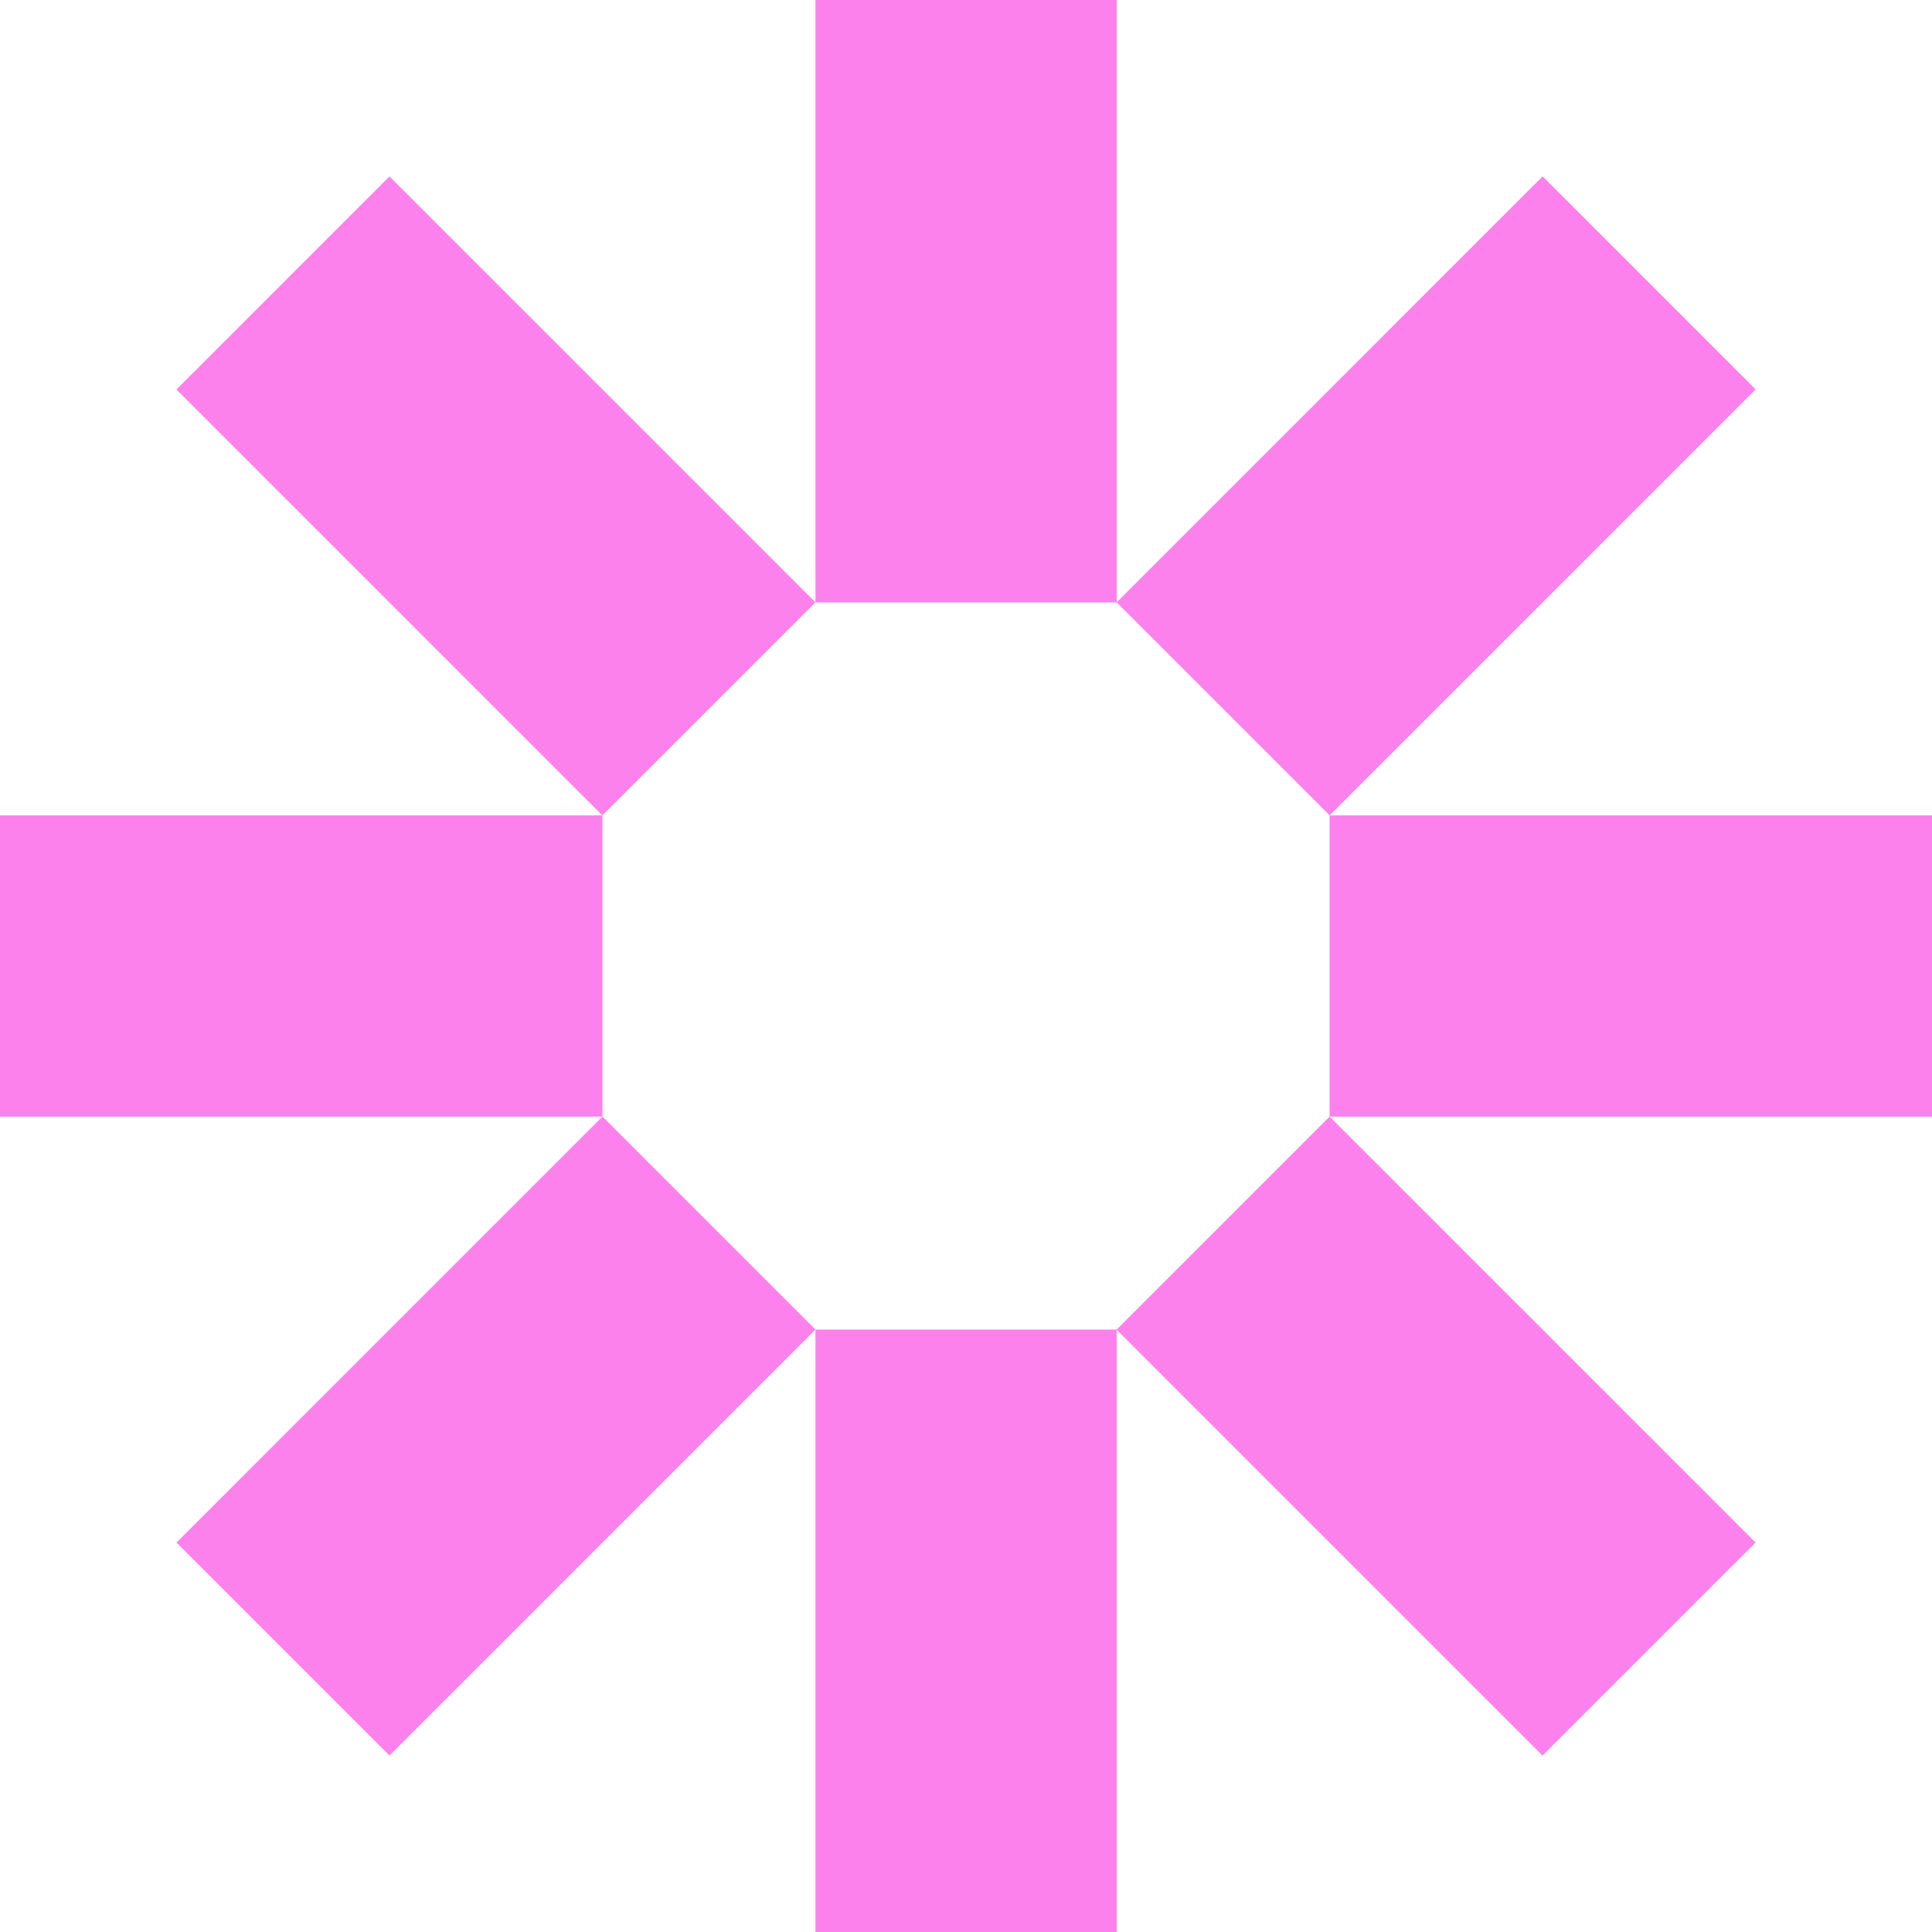 <?xml version="1.0" encoding="UTF-8"?> <svg xmlns="http://www.w3.org/2000/svg" width="99" height="99" viewBox="0 0 99 99" fill="none"><path d="M57.223 68.131H41.786V99H57.223V68.131Z" fill="#FD81ED"></path><path d="M57.223 0H41.786V30.869H57.223V0Z" fill="#FD81ED"></path><path d="M68.132 41.782V57.219H99.001V41.782H68.132Z" fill="#FD81ED"></path><path d="M0 41.782L0 57.219H30.869V41.782H0Z" fill="#FD81ED"></path><path d="M68.132 57.218L57.217 68.133L79.044 89.96L89.96 79.045L68.132 57.218Z" fill="#FD81ED"></path><path d="M19.958 9.042L9.043 19.957L30.87 41.785L41.786 30.869L19.958 9.042Z" fill="#FD81ED"></path><path d="M57.221 30.866L68.136 41.781L89.963 19.954L79.048 9.038L57.221 30.866Z" fill="#FD81ED"></path><path d="M9.045 79.044L19.96 89.959L41.788 68.131L30.872 57.216L9.045 79.044Z" fill="#FD81ED"></path></svg> 